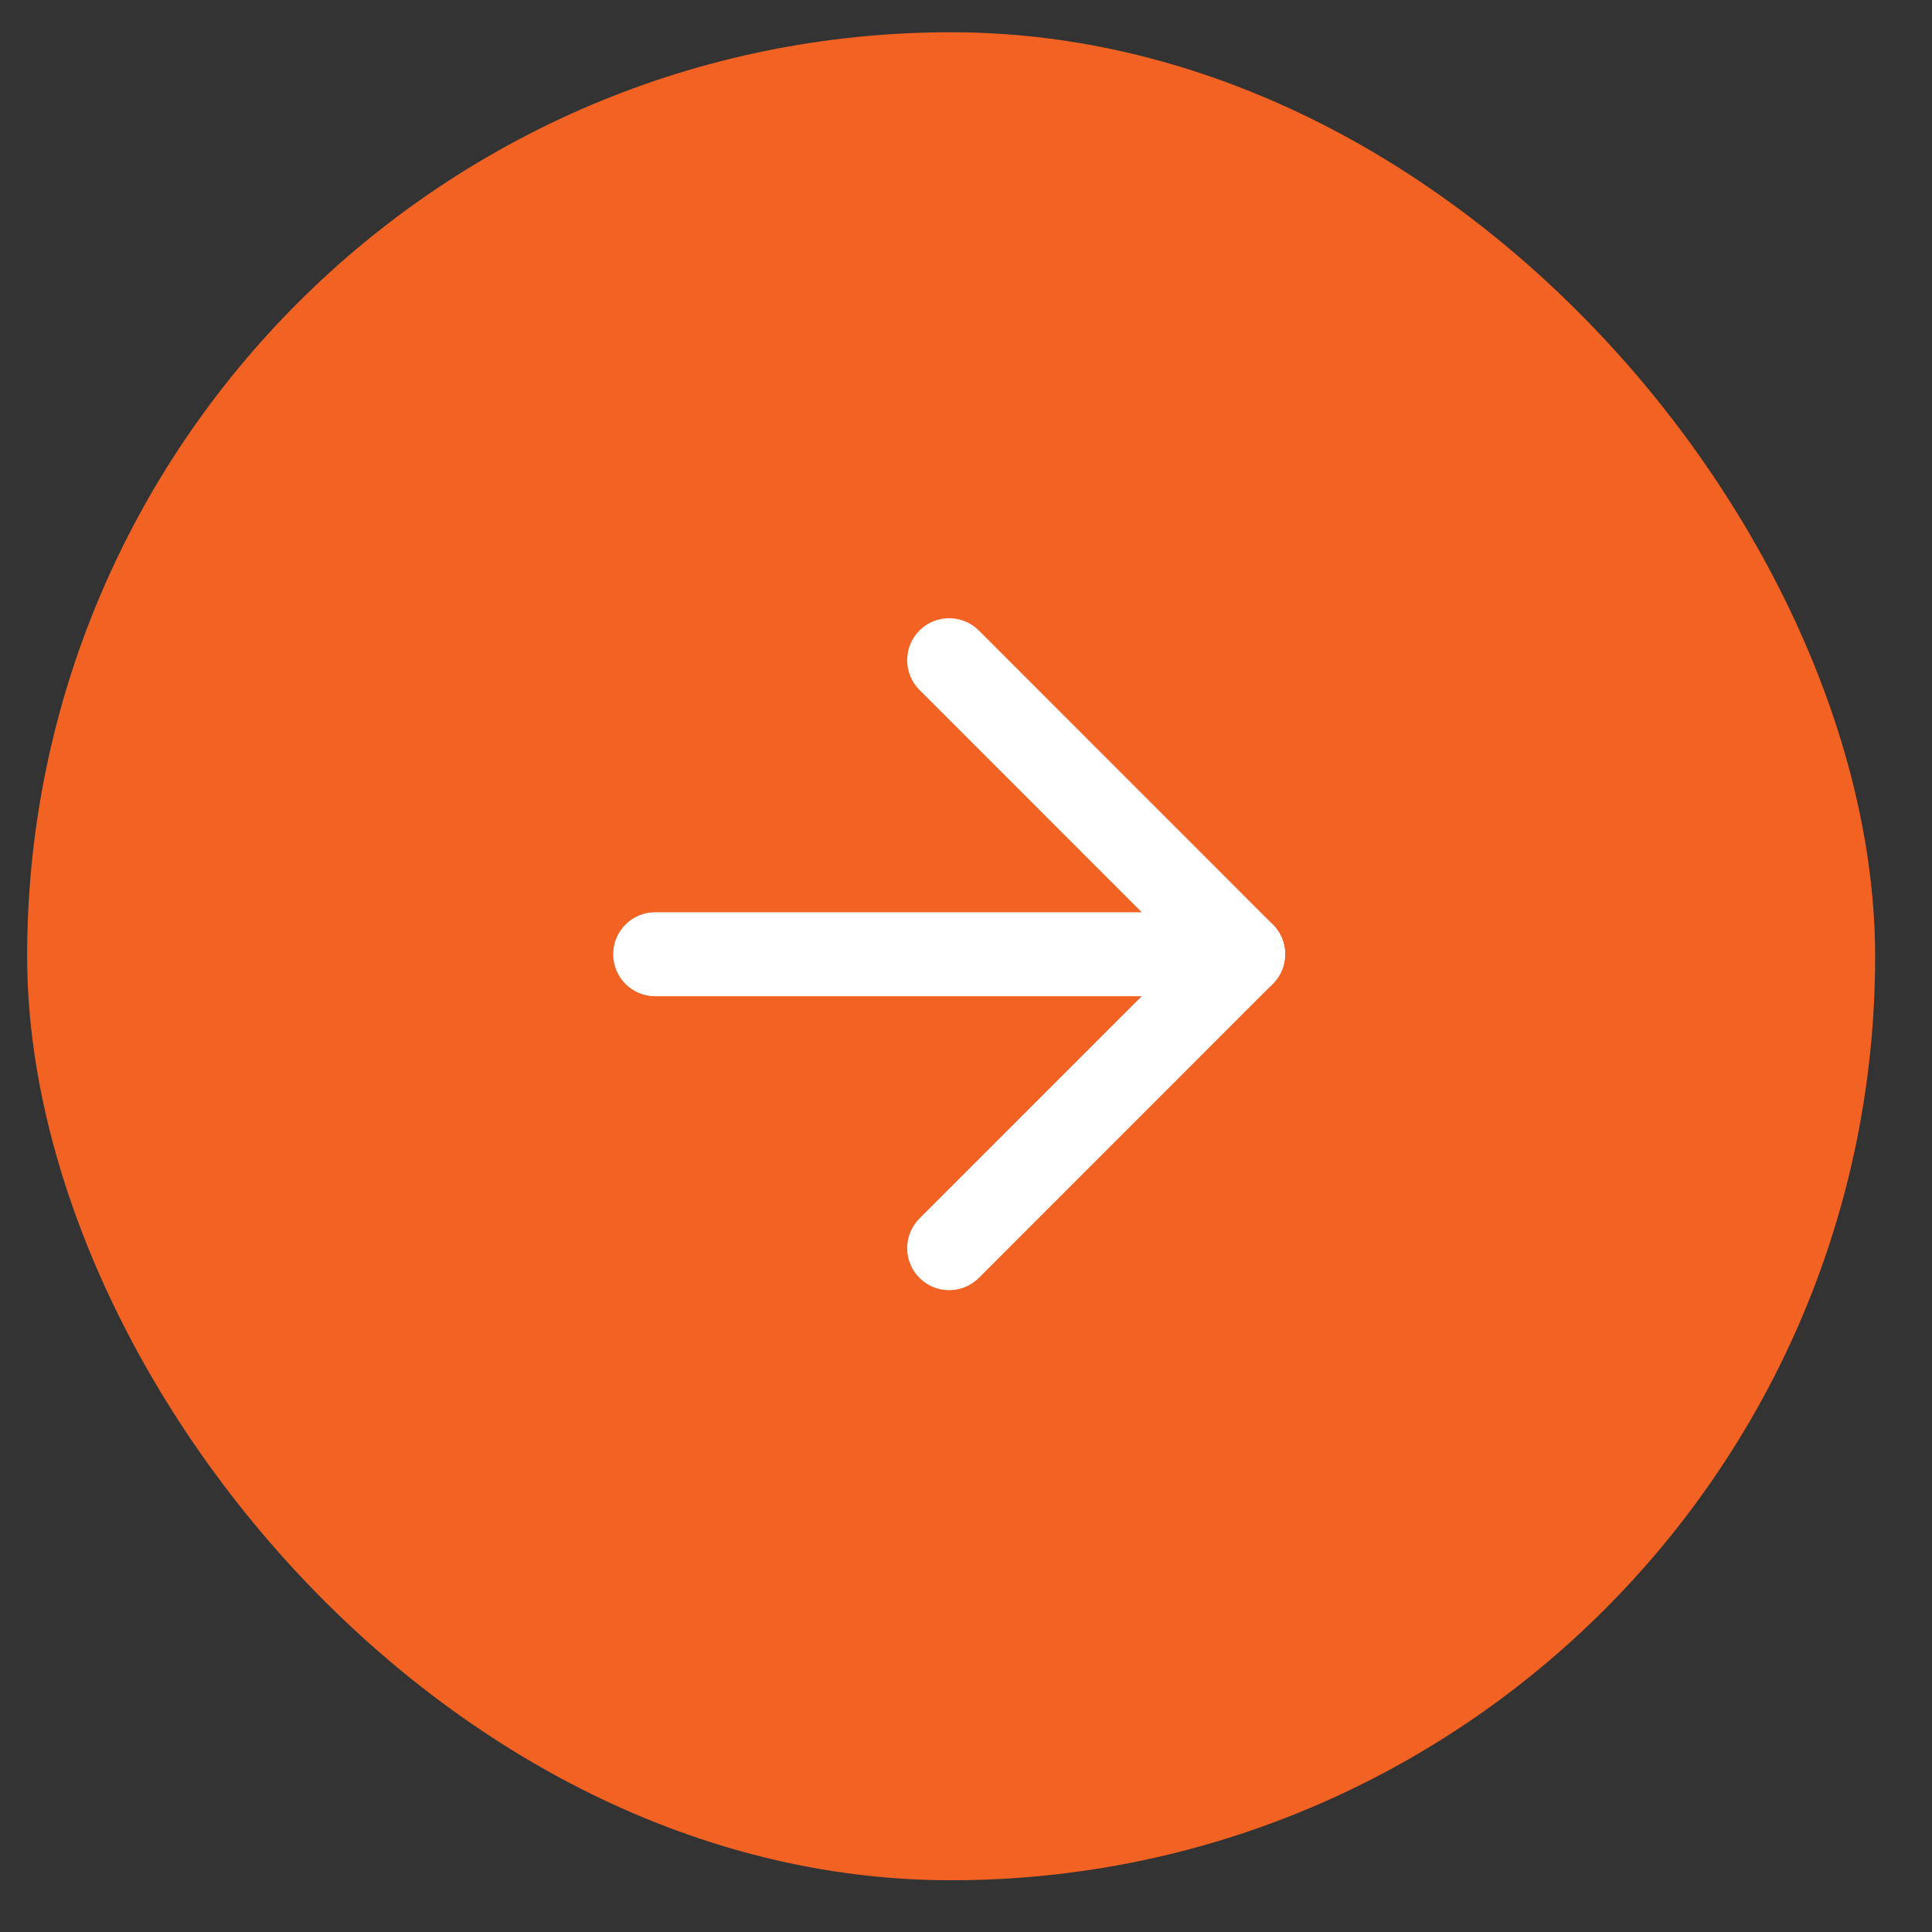 <svg width="23" height="23" viewBox="0 0 23 23" fill="none" xmlns="http://www.w3.org/2000/svg">
<rect x="0" y="0" width="23" height="23" fill="#333333" stroke="none"/>
<rect x="0.323" y="0.384" width="22" height="22" rx="11" fill="#F16223"/>
<path fill-rule="evenodd" clip-rule="evenodd" d="M7.3 11.36C7.3 11.084 7.523 10.86 7.8 10.86H14.799C15.075 10.86 15.299 11.084 15.299 11.36C15.299 11.636 15.075 11.86 14.799 11.86H7.8C7.523 11.86 7.3 11.636 7.3 11.36Z" fill="white"/>
<path fill-rule="evenodd" clip-rule="evenodd" d="M10.946 7.506C11.141 7.311 11.457 7.311 11.653 7.506L15.152 11.006C15.348 11.201 15.348 11.518 15.152 11.713L11.653 15.213C11.457 15.408 11.141 15.408 10.946 15.213C10.751 15.017 10.751 14.701 10.946 14.506L14.092 11.36L10.946 8.213C10.751 8.018 10.751 7.702 10.946 7.506Z" fill="white"/>
</svg>
